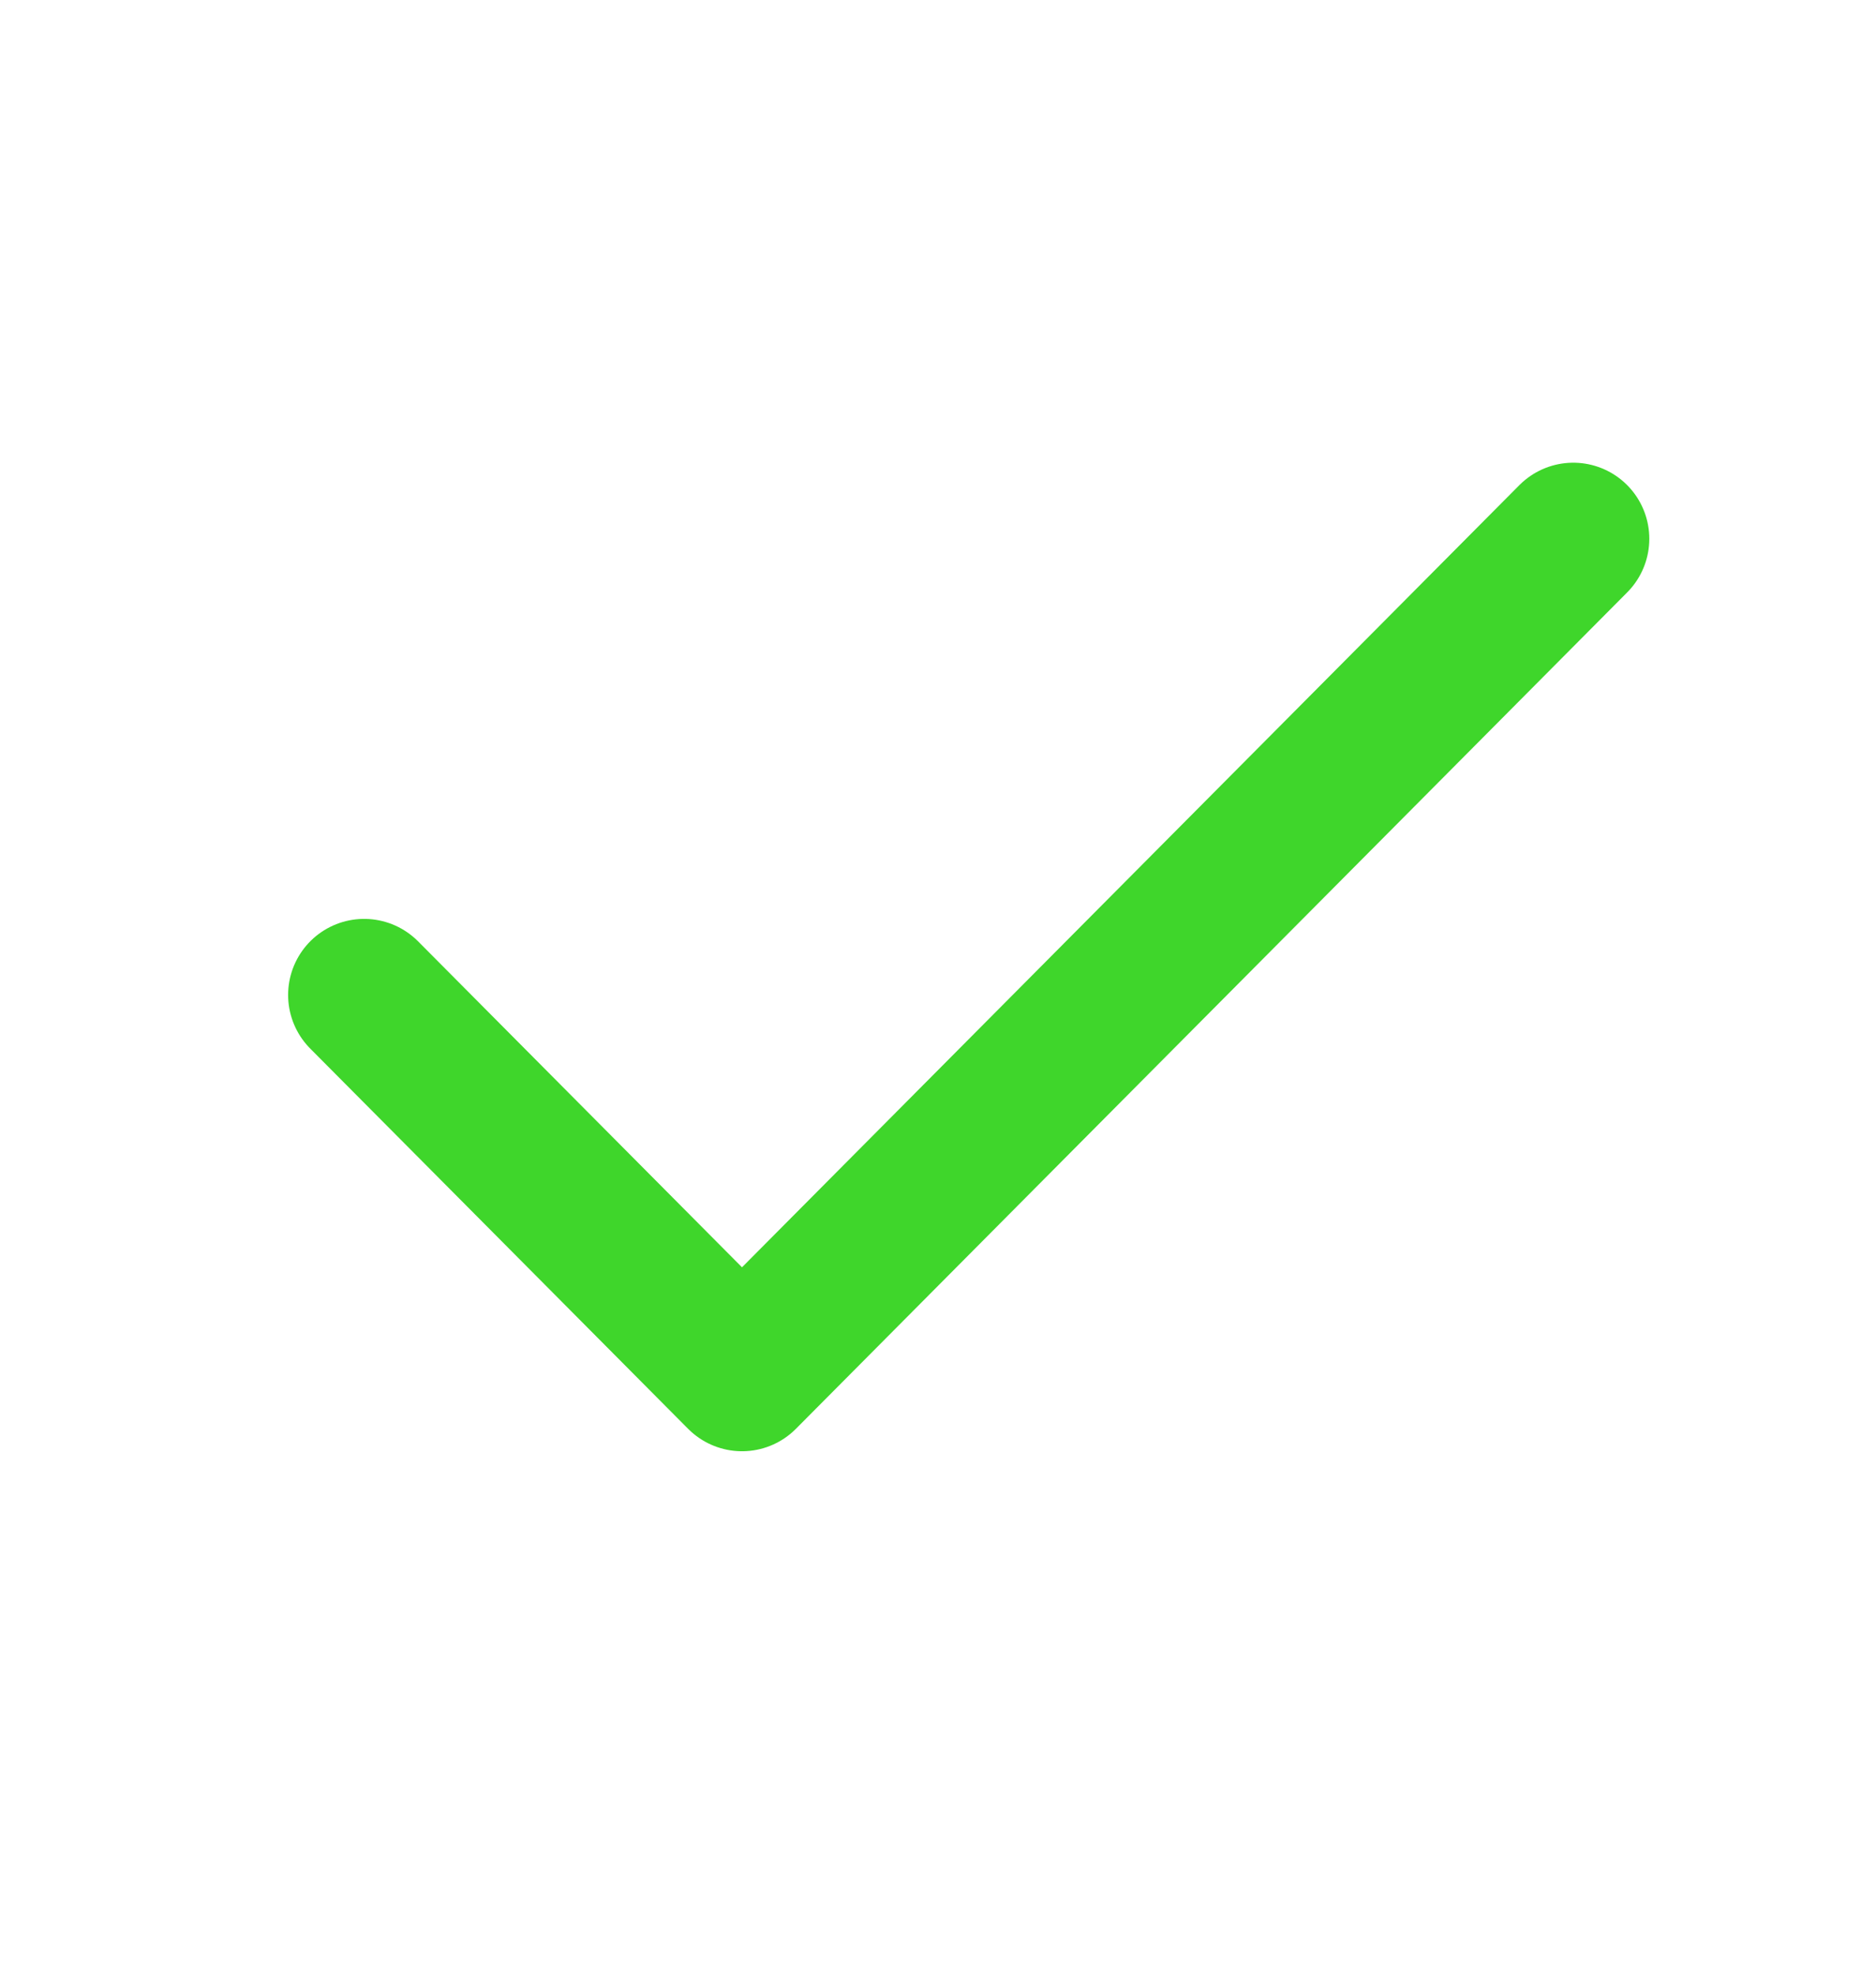 <svg width="19" height="20" viewBox="0 0 19 20" fill="none" xmlns="http://www.w3.org/2000/svg">
<g id="check">
<path id="Vector" d="M15.934 5.454L7.515 13.921L3.688 10.072" stroke="#3FD62B" stroke-width="1.54" stroke-linecap="round" stroke-linejoin="round"/>
</g>
</svg>
